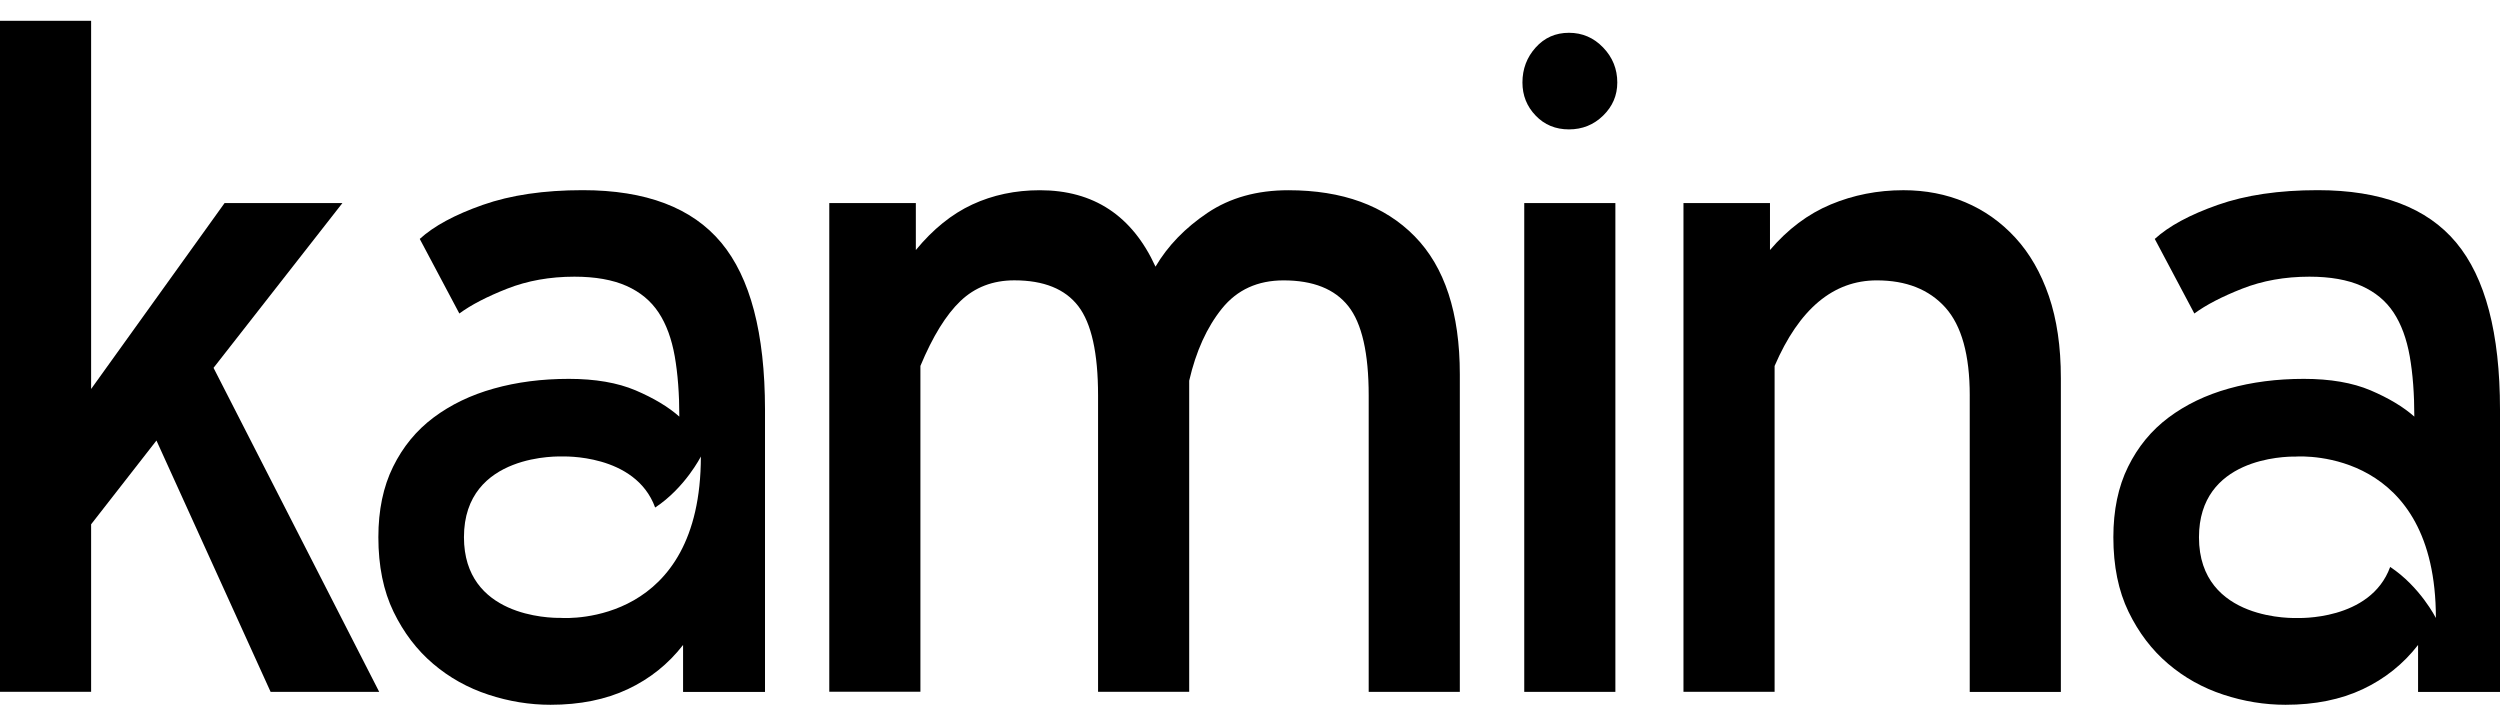 <?xml version="1.0" encoding="UTF-8"?> <svg xmlns="http://www.w3.org/2000/svg" fill="none" height="34" viewBox="0 0 119 34" width="119"> <g fill="#000"> <path d="m12.88 32.931-5.433-11.962-3.11 3.988v7.974h-4.338v-31.941h4.338v17.526l6.353-8.85h5.609l-6.135 7.844 7.886 15.423h-5.17z"></path> <path d="m43.594 9.667v2.235c.817-.993 1.713-1.716 2.688-2.168s2.047-.679 3.213-.679c2.564 0 4.401 1.213 5.507 3.638.584-.993 1.412-1.847 2.48-2.564 1.068-.716 2.35-1.074 3.841-1.074 2.576 0 4.581.731 6.014 2.191 1.433 1.46 2.151 3.651 2.151 6.571v15.115h-4.338v-14.109c0-2.015-.323-3.431-.97-4.25-.647-.817-1.672-1.227-3.081-1.227-1.234 0-2.21.446-2.93 1.336-.72.892-1.24 2.038-1.563 3.439v14.809h-4.338v-14.109c0-2.015-.314-3.431-.942-4.25-.628-.817-1.642-1.227-3.044-1.227-1.022 0-1.877.329-2.564.985-.687.656-1.322 1.686-1.906 3.088v15.509h-4.338v-23.261z"></path> <path d="m72.468 3.926c0-.641.21-1.198.63-1.665.419-.467.947-.7 1.584-.7.635 0 1.179.233 1.627.7.45.467.674 1.024.674 1.665 0 .614-.224 1.139-.674 1.577-.448.438-.991.656-1.627.656-.637 0-1.165-.218-1.584-.656-.421-.436-.63-.963-.63-1.577zm4.424 5.741v23.265h-4.338v-23.265z"></path> <path d="m93.76 18.823c0-1.927-.387-3.322-1.161-4.185-.775-.861-1.862-1.292-3.264-1.292-2.074 0-3.695 1.359-4.864 4.074v15.509h-4.338v-23.263h4.118v2.235c.848-.993 1.81-1.716 2.891-2.168 1.081-.452 2.235-.679 3.462-.679 1.052 0 2.03.189 2.935.57.905.381 1.701.941 2.388 1.688.685.744 1.219 1.672 1.6 2.782.379 1.11.57 2.409.57 3.9v14.941h-4.338v-14.112z"></path> <path d="m34.329 11.549c-1.387-1.665-3.586-2.497-6.594-2.497-1.841 0-3.425.233-4.753.7-1.33.467-2.331 1.008-3.002 1.621l1.885 3.55c.555-.409 1.315-.804 2.279-1.183.965-.379 2.03-.57 3.198-.57.993 0 1.818.147 2.476.438.658.293 1.167.716 1.533 1.271s.62 1.25.767 2.082c.145.832.218 1.789.218 2.87-.526-.467-1.221-.882-2.082-1.25-.861-.365-1.921-.547-3.176-.547-1.286 0-2.476.153-3.571.461-1.095.306-2.051.767-2.87 1.38s-1.46 1.395-1.927 2.344c-.469.949-.7 2.067-.7 3.353 0 1.374.241 2.557.723 3.55.482.993 1.11 1.818 1.885 2.476.773.658 1.649 1.146 2.629 1.468.978.322 1.963.482 2.958.482 1.401 0 2.629-.249 3.68-.744s1.927-1.198 2.629-2.103v2.235h3.9v-13.45c-.004-3.626-.697-6.271-2.084-7.936zm-7.641 17.863c-.545.008-4.604-.065-4.604-3.842 0-4.049 4.667-3.841 4.667-3.841s3.494-.153 4.434 2.43c1.427-.941 2.176-2.43 2.176-2.43-.002 7.976-6.273 7.71-6.673 7.683z"></path> <path d="m116.916 11.549c-1.387-1.665-3.586-2.497-6.594-2.497-1.841 0-3.425.233-4.753.7-1.33.467-2.331 1.008-3.002 1.621l1.884 3.55c.555-.409 1.315-.804 2.279-1.183.965-.379 2.031-.57 3.198-.57.993 0 1.818.147 2.476.438.658.293 1.167.716 1.533 1.271.365.555.62 1.25.767 2.082.146.832.218 1.789.218 2.87-.526-.467-1.221-.882-2.082-1.25-.861-.365-1.921-.547-3.176-.547-1.286 0-2.476.153-3.571.461-1.094.306-2.051.767-2.87 1.38s-1.46 1.395-1.927 2.344c-.469.949-.7 2.067-.7 3.353 0 1.374.241 2.557.723 3.55.482.993 1.11 1.818 1.885 2.476.773.658 1.649 1.146 2.629 1.468.978.322 1.963.482 2.958.482 1.401 0 2.63-.249 3.68-.744 1.051-.496 1.927-1.198 2.629-2.103v2.235h3.9v-13.45c-.002-3.626-.696-6.271-2.084-7.936zm-3.144 15.437c-.939 2.585-4.433 2.43-4.433 2.43s-4.668.207-4.668-3.841c0-3.777 4.059-3.85 4.604-3.842.402-.025 6.673-.291 6.673 7.683 0 .002-.748-1.487-2.176-2.43z"></path> </g> </svg> 